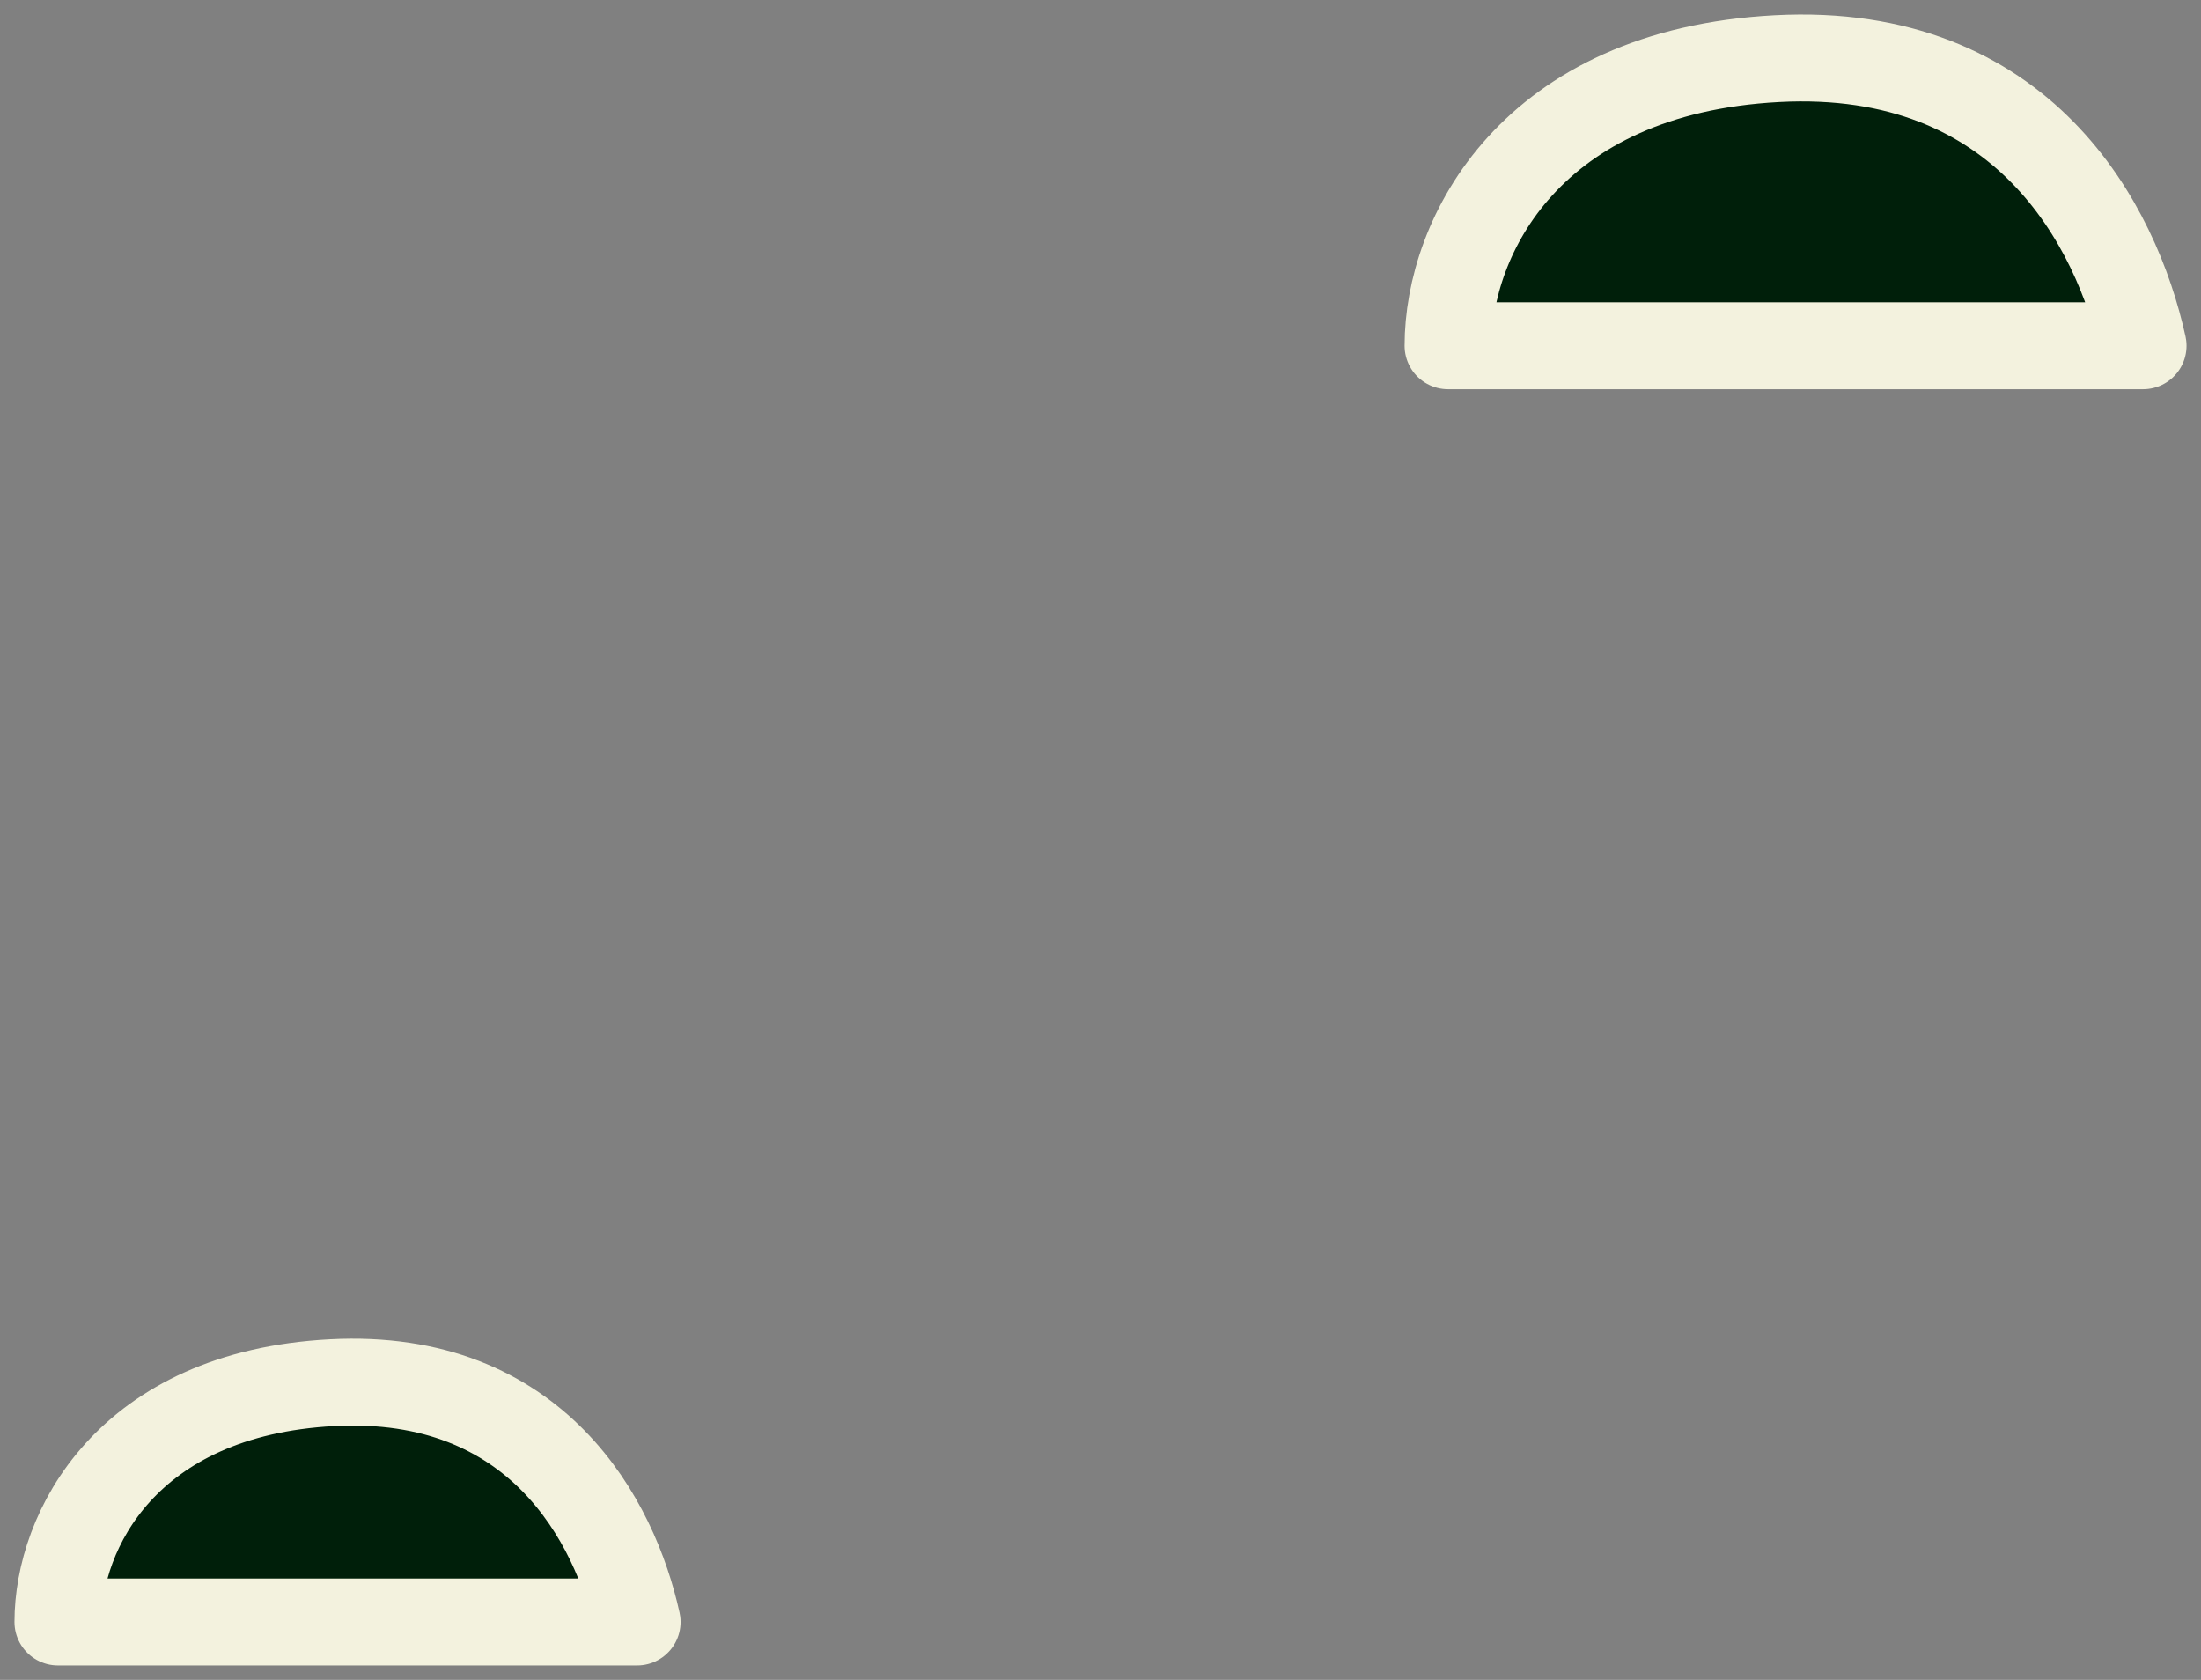 <?xml version="1.0" encoding="UTF-8"?> <svg xmlns="http://www.w3.org/2000/svg" width="38" height="29" viewBox="0 0 38 29" fill="none"><rect x="0" y="0" width="38" height="29" fill="#808080" stroke="none"/> <path d="M37 5.969H25C25 4.087 26.424 1.238 30.678 1.012C34.933 0.786 36.545 3.898 37 5.969Z" fill="#001F0A" stroke="#F3F2DE" stroke-width="1.5" stroke-linecap="round" stroke-linejoin="round"></path> <path d="M11 28H1C1 26.431 2.186 24.057 5.732 23.869C9.277 23.681 10.621 26.275 11 28Z" fill="#001F0A" stroke="#F3F2DE" stroke-width="1.5" stroke-linecap="round" stroke-linejoin="round"></path> </svg> 